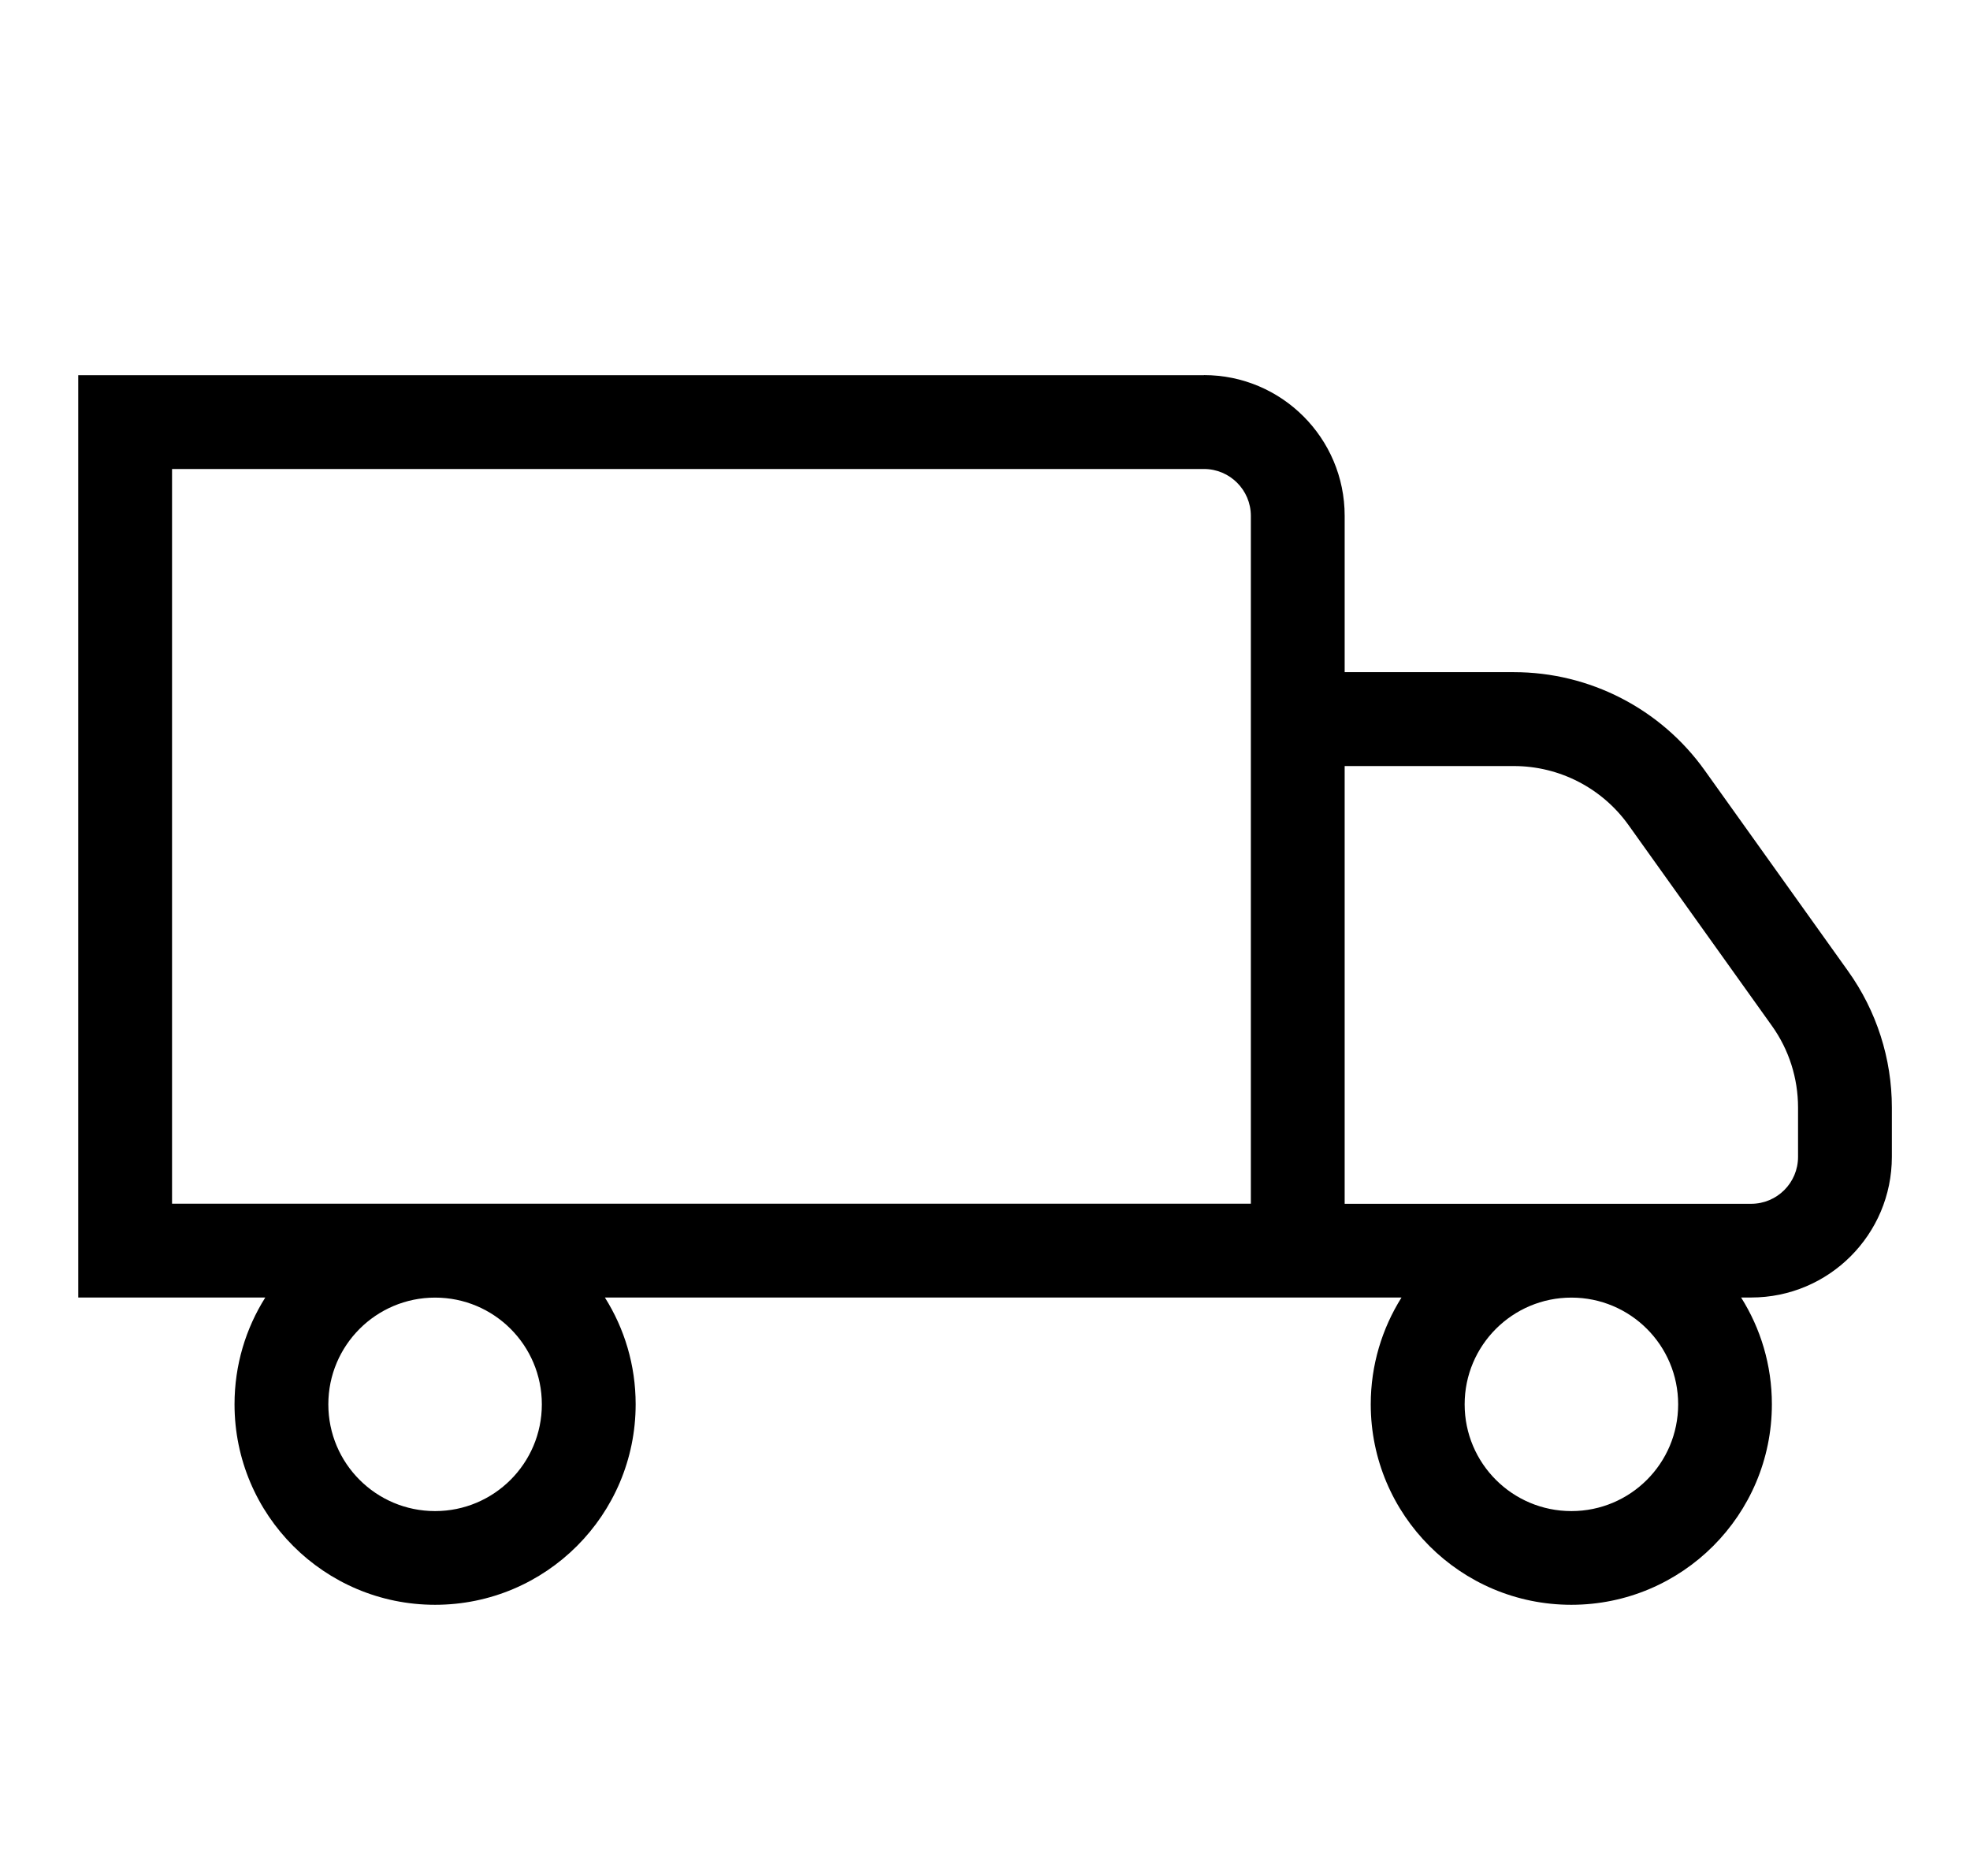 <svg xmlns="http://www.w3.org/2000/svg" xmlns:xlink="http://www.w3.org/1999/xlink" fill="none" height="20" viewBox="0 0 21 20" width="21"><clipPath id="a"><path d="m.5 0h20v20h-20z"></path></clipPath><g clip-path="url(#a)"><path clip-rule="evenodd" d="m12.834 4h-12v9.833h1.994c-.208.33-.328.72-.328 1.138 0 1.181.957 2.138 2.138 2.138 1.181 0 2.138-.957 2.138-2.138 0-.418-.12-.808-.328-1.138h7.377l.009 0h1.106c-.207.33-.328.72-.328 1.138 0 1.181.957 2.138 2.138 2.138s2.138-.957 2.138-2.138c0-.418-.12-.808-.328-1.138h.107c.829 0 1.5-.672 1.5-1.5v-.526c0-.521-.163-1.029-.466-1.453l-1.529-2.141c-.469-.657-1.227-1.047-2.034-1.047h-1.804v-1.667c0-.828-.672-1.5-1.5-1.5zm.5 1.5c0-.276-.224-.5-.5-.5h-11v7.833h11.5zm1 2.667h1.804c.484 0 .939.234 1.221.628l1.529 2.141c.182.254.279.559.279.872v.526c0 .276-.224.5-.5.5h-4.333zm-9.696 5.667c-.628 0-1.138.509-1.138 1.138s.509 1.138 1.138 1.138c.628 0 1.138-.509 1.138-1.138s-.509-1.138-1.138-1.138zm10.975 1.138c0-.628.509-1.138 1.138-1.138s1.138.509 1.138 1.138-.509 1.138-1.138 1.138-1.138-.509-1.138-1.138z" fill="#000" fill-rule="evenodd"></path></g></svg>
